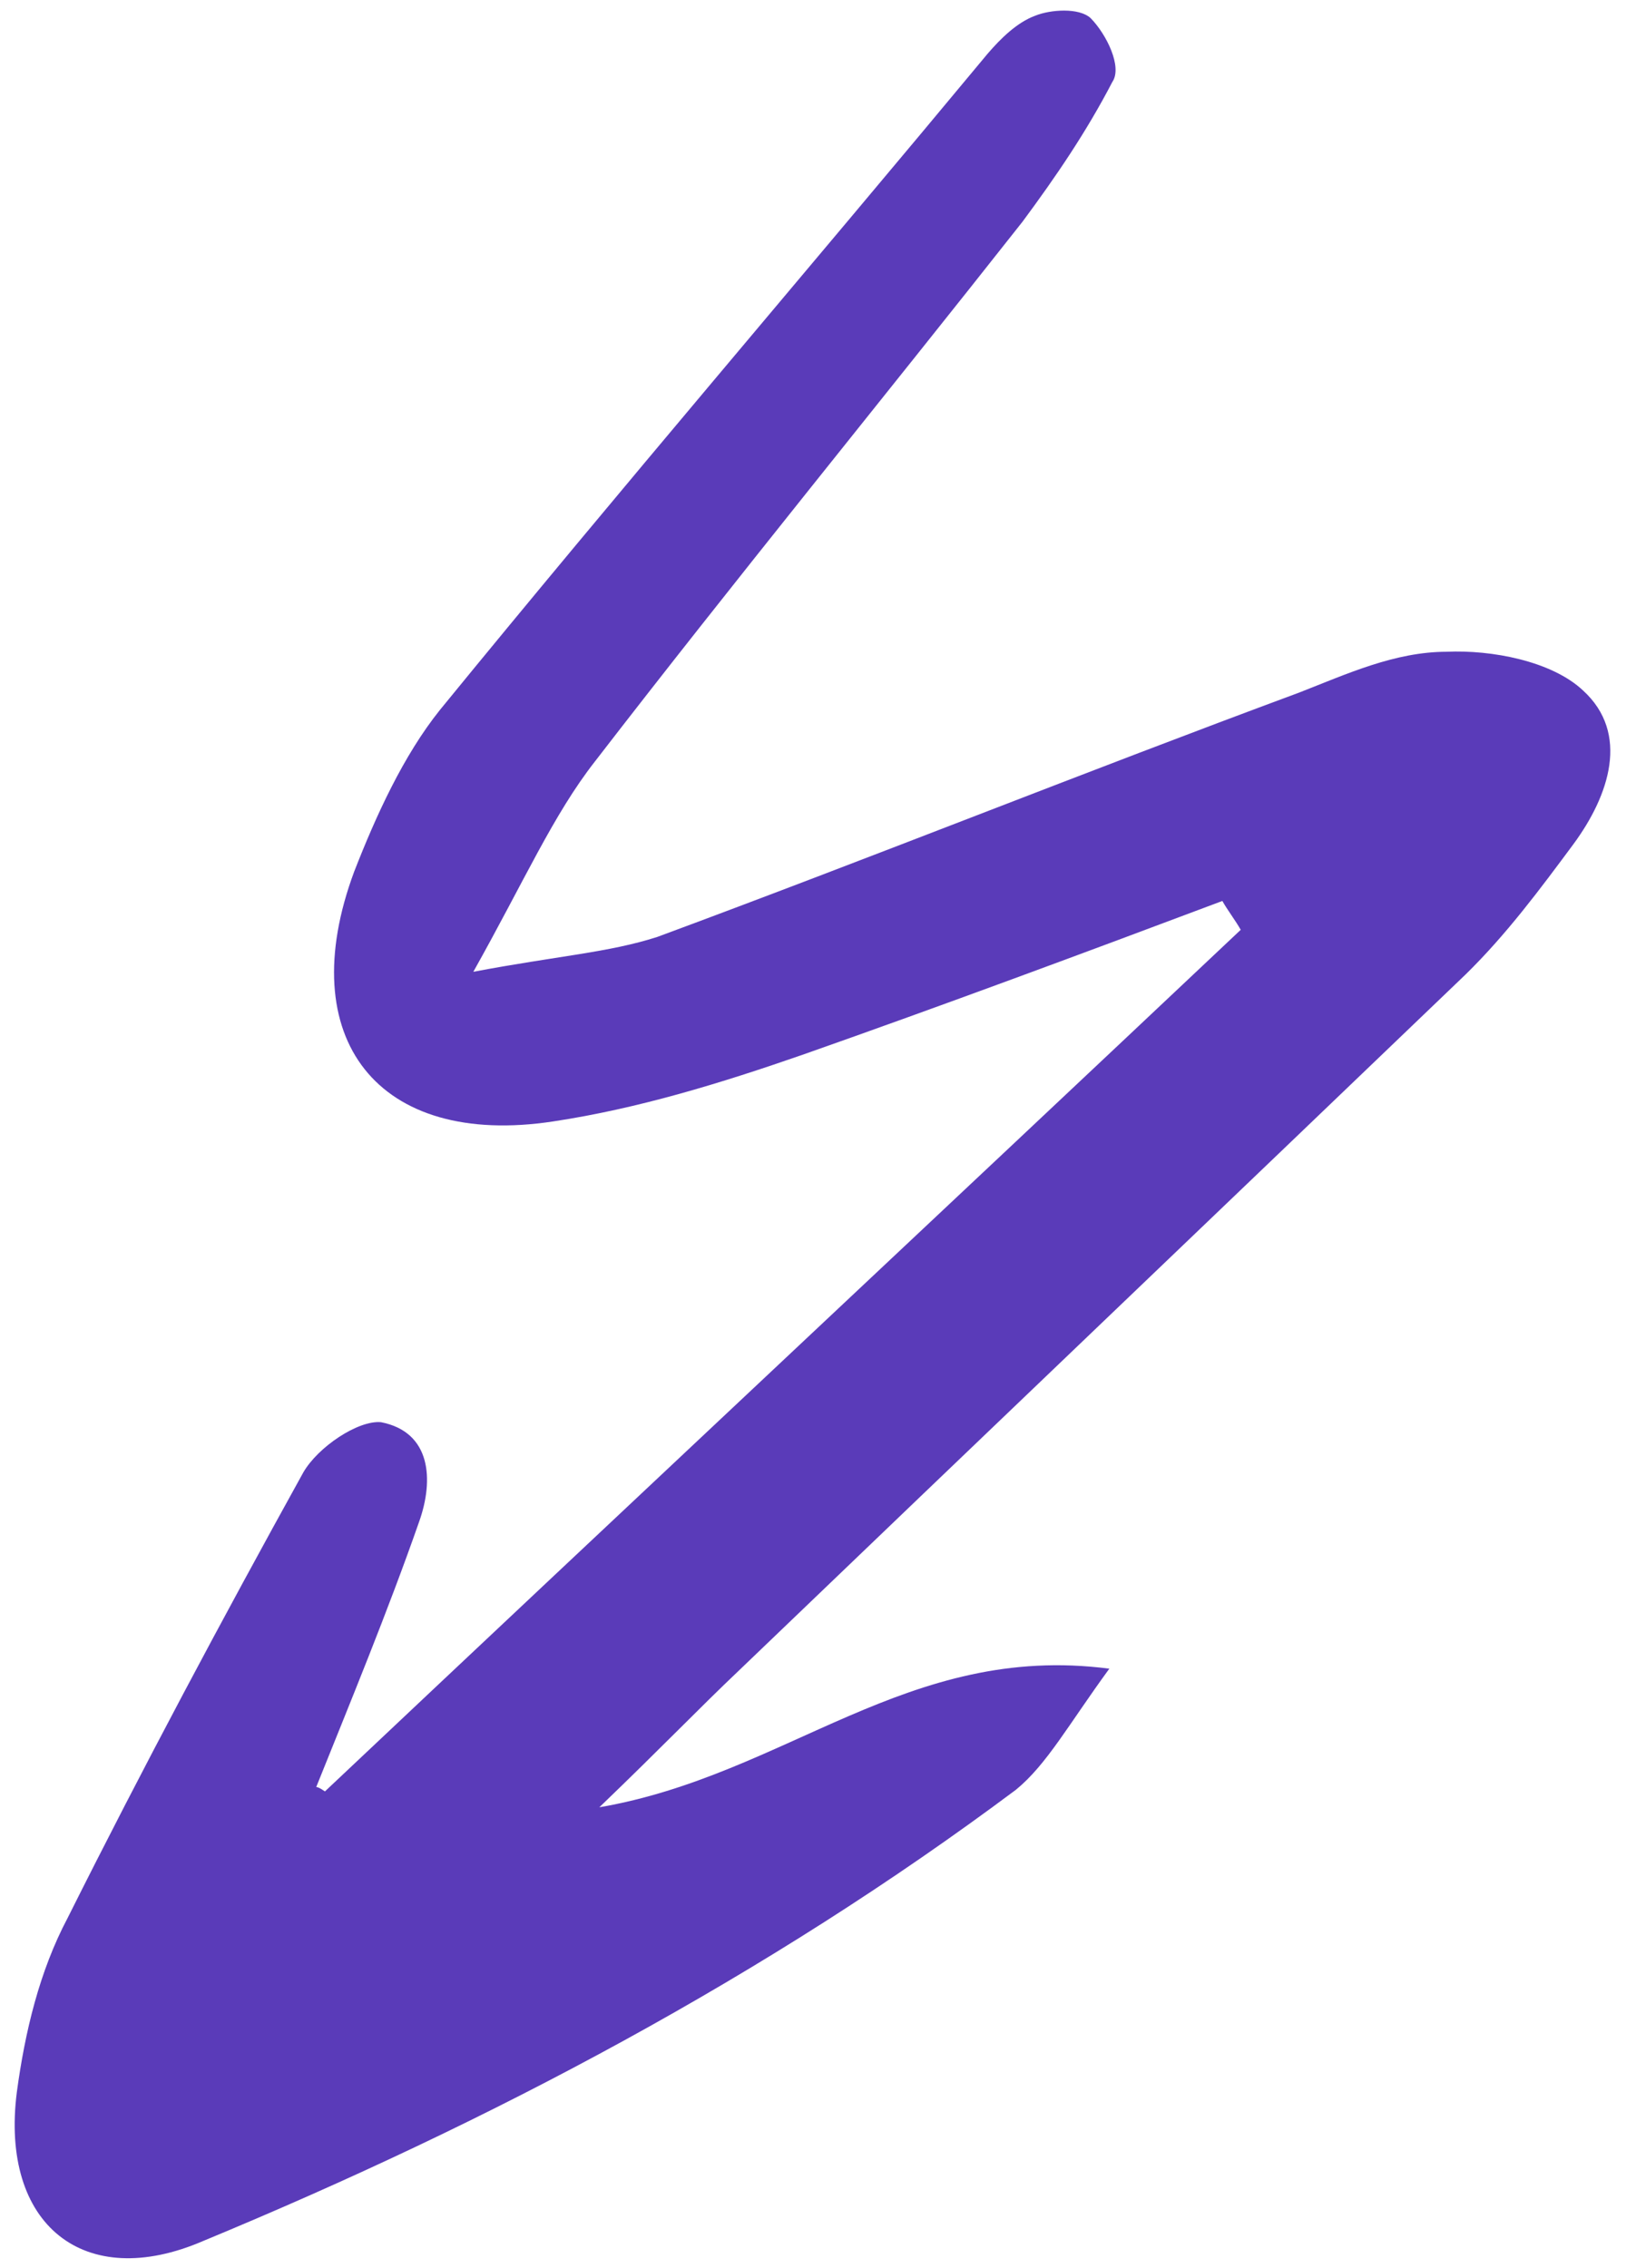 <?xml version="1.0" encoding="UTF-8"?> <svg xmlns="http://www.w3.org/2000/svg" width="44" height="61" viewBox="0 0 44 61" fill="none"><path d="M8.739 48.183C16.921 40.464 25.187 32.728 33.369 25.009C33.238 24.773 33.006 24.469 32.875 24.233C29.144 25.635 25.328 27.053 21.581 28.371C19.38 29.136 17.163 29.817 14.883 30.162C10.154 30.884 7.857 27.93 9.526 23.443C10.111 21.942 10.847 20.325 11.831 19.096C16.697 13.134 21.678 7.325 26.56 1.447C26.916 1.032 27.355 0.601 27.843 0.422C28.246 0.258 29.017 0.199 29.332 0.487C29.763 0.927 30.189 1.802 29.918 2.201C29.217 3.55 28.401 4.747 27.502 5.961C23.719 10.761 19.769 15.594 16.003 20.478C14.883 21.907 14.094 23.707 12.73 26.138C14.995 25.709 16.369 25.622 17.679 25.2C23.444 23.066 29.176 20.763 34.941 18.628C36.235 18.122 37.514 17.533 38.904 17.53C40.109 17.475 41.731 17.777 42.576 18.572C43.837 19.724 43.284 21.392 42.317 22.705C41.417 23.919 40.517 25.132 39.418 26.209C32.875 32.488 26.399 38.668 19.856 44.948C18.825 45.925 17.809 46.986 16.119 48.61C21.167 47.74 24.401 44.173 29.835 44.882C28.732 46.394 28.152 47.46 27.324 48.138C20.627 53.144 13.203 57.07 5.469 60.273C2.257 61.663 -0.002 59.832 0.453 56.27C0.67 54.665 1.055 53.028 1.823 51.579C3.84 47.547 5.956 43.584 8.157 39.604C8.549 38.922 9.628 38.196 10.246 38.252C11.6 38.517 11.671 39.807 11.274 40.925C10.429 43.344 9.416 45.796 8.472 48.147C8.44 47.979 8.639 48.115 8.739 48.183Z" fill="#5A3BB9"></path></svg> 